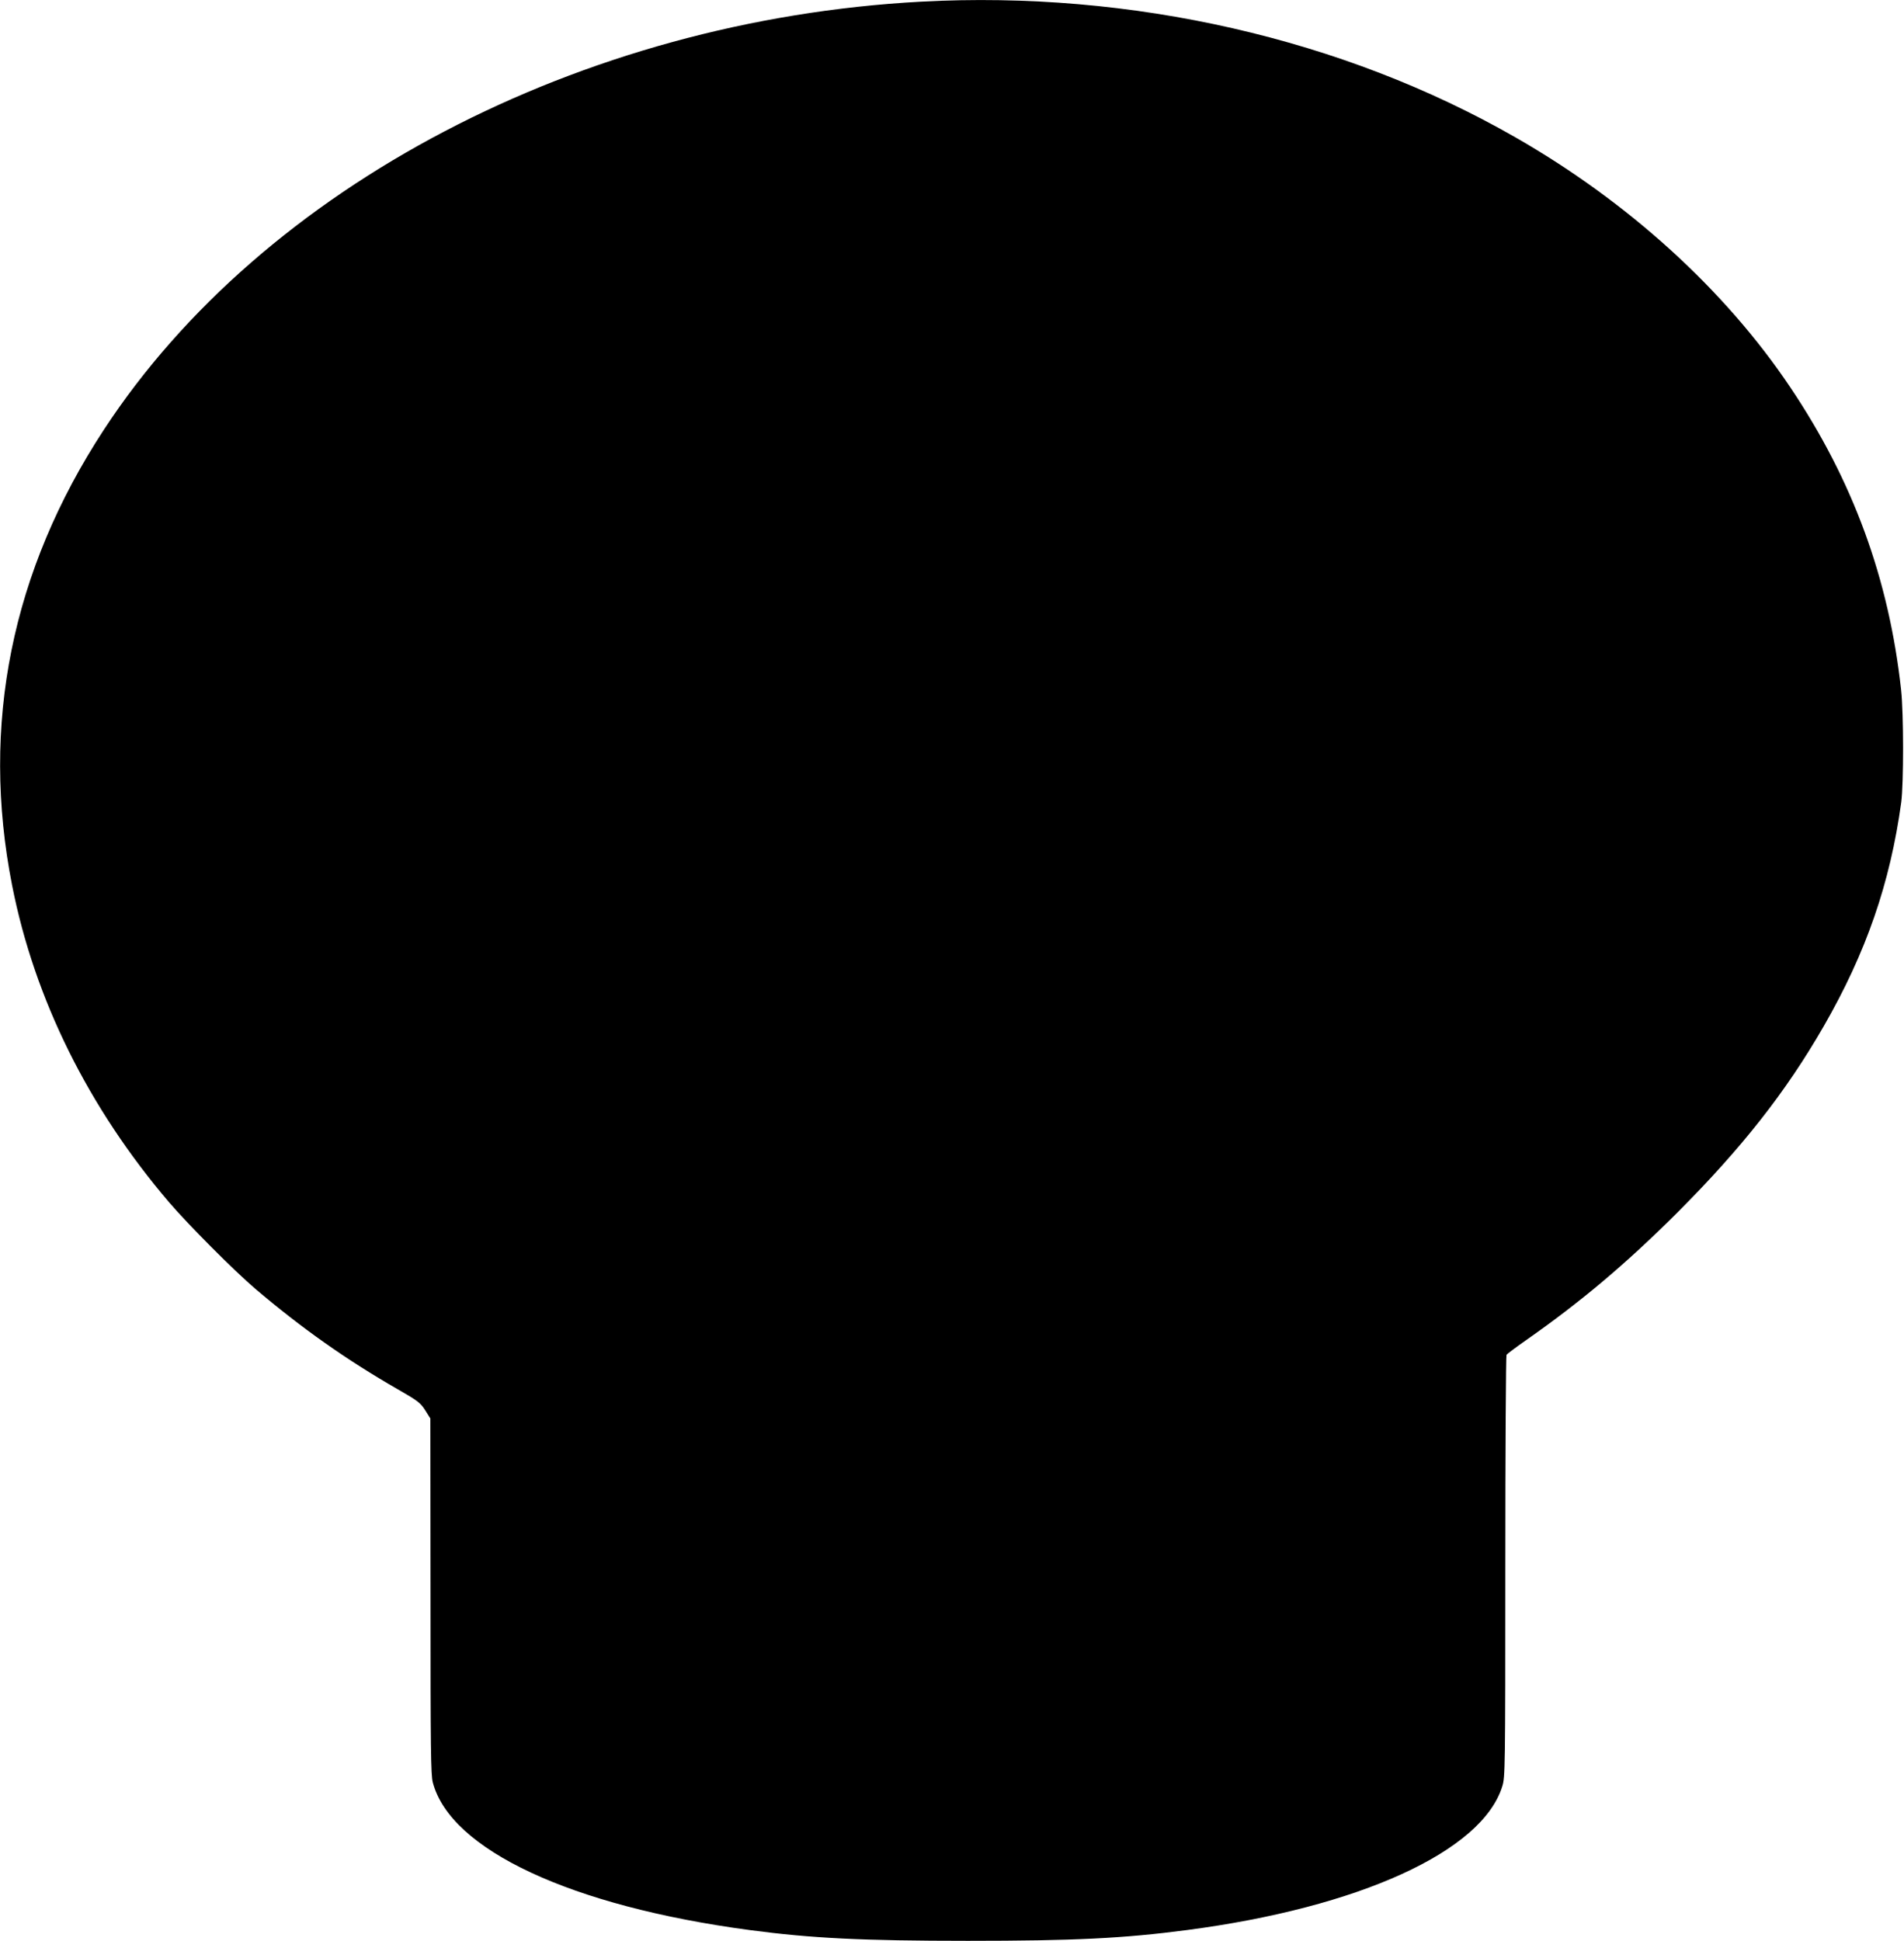 <?xml version="1.0" standalone="no"?>
<!DOCTYPE svg PUBLIC "-//W3C//DTD SVG 20010904//EN"
 "http://www.w3.org/TR/2001/REC-SVG-20010904/DTD/svg10.dtd">
<svg version="1.0" xmlns="http://www.w3.org/2000/svg"
 width="1256pt" height="1280pt" viewBox="0 0 1256 1280"
 preserveAspectRatio="xMidYMid meet">
<g transform="translate(0,1280) scale(0.1,-0.1)"
fill="#000000" stroke="none">
<path d="M6075 12789 c-2243 -121 -4339 -1218 -5389 -2822 -610 -931 -815
-1947 -606 -3007 148 -750 504 -1467 1036 -2090 126 -147 428 -450 566 -568
307 -261 603 -470 941 -664 134 -77 151 -90 182 -139 l34 -54 1 -1170 c0
-1019 2 -1178 15 -1230 116 -445 914 -817 2090 -974 405 -54 743 -71 1440 -71
699 0 1028 16 1445 71 1136 149 1948 519 2080 948 19 61 20 100 20 1450 0 762
4 1391 8 1396 4 6 61 49 127 95 367 257 663 507 1001 844 425 426 714 793 964
1227 280 486 439 945 512 1479 16 122 16 586 -1 740 -80 731 -317 1380 -732
1997 -430 641 -1068 1221 -1812 1647 -1135 651 -2533 970 -3922 895z"/>
</g>
</svg>

